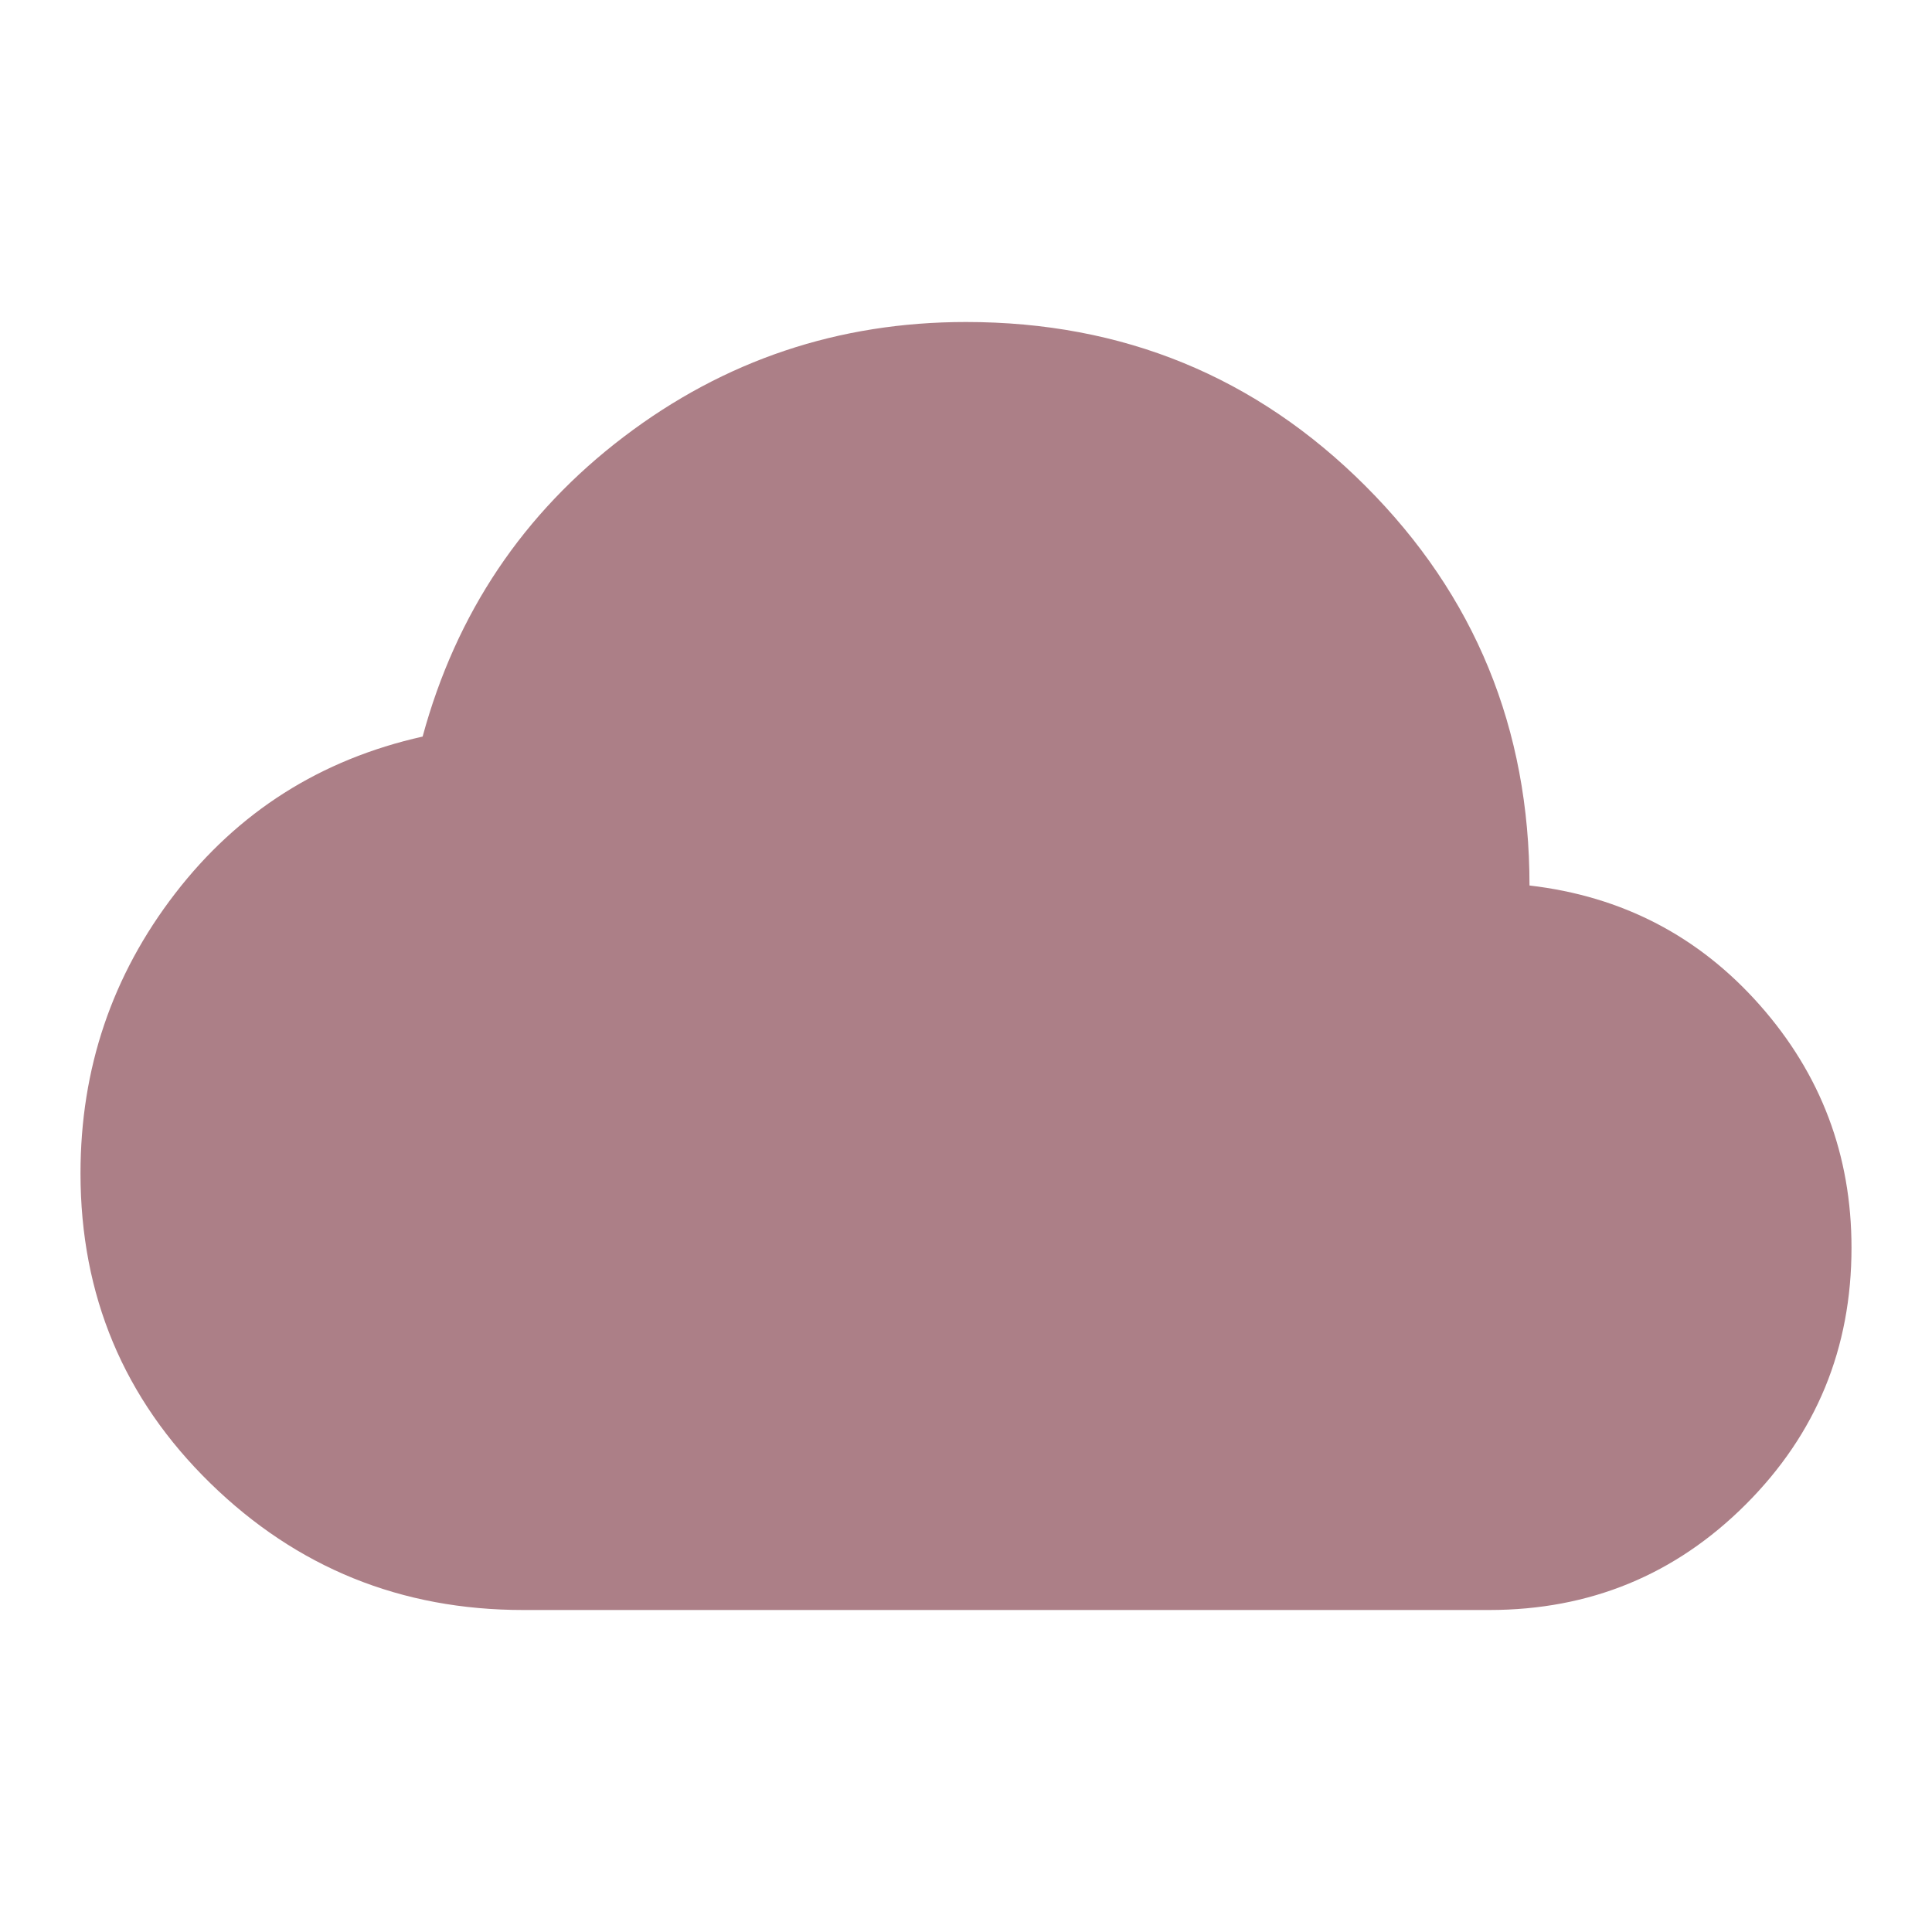 <svg fill="#AC7F87" width="24px" viewBox="0 -960 960 960" height="24px" xmlns="http://www.w3.org/2000/svg"><path d="M260-160q-91 0-155.5-63T40-377q0-78 47-139t123-78q25-92 100-149t170-57q117 0 198.5 81.5T760-520q69 8 114.5 59.5T920-340q0 75-52.5 127.5T740-160H260Z"></path></svg>